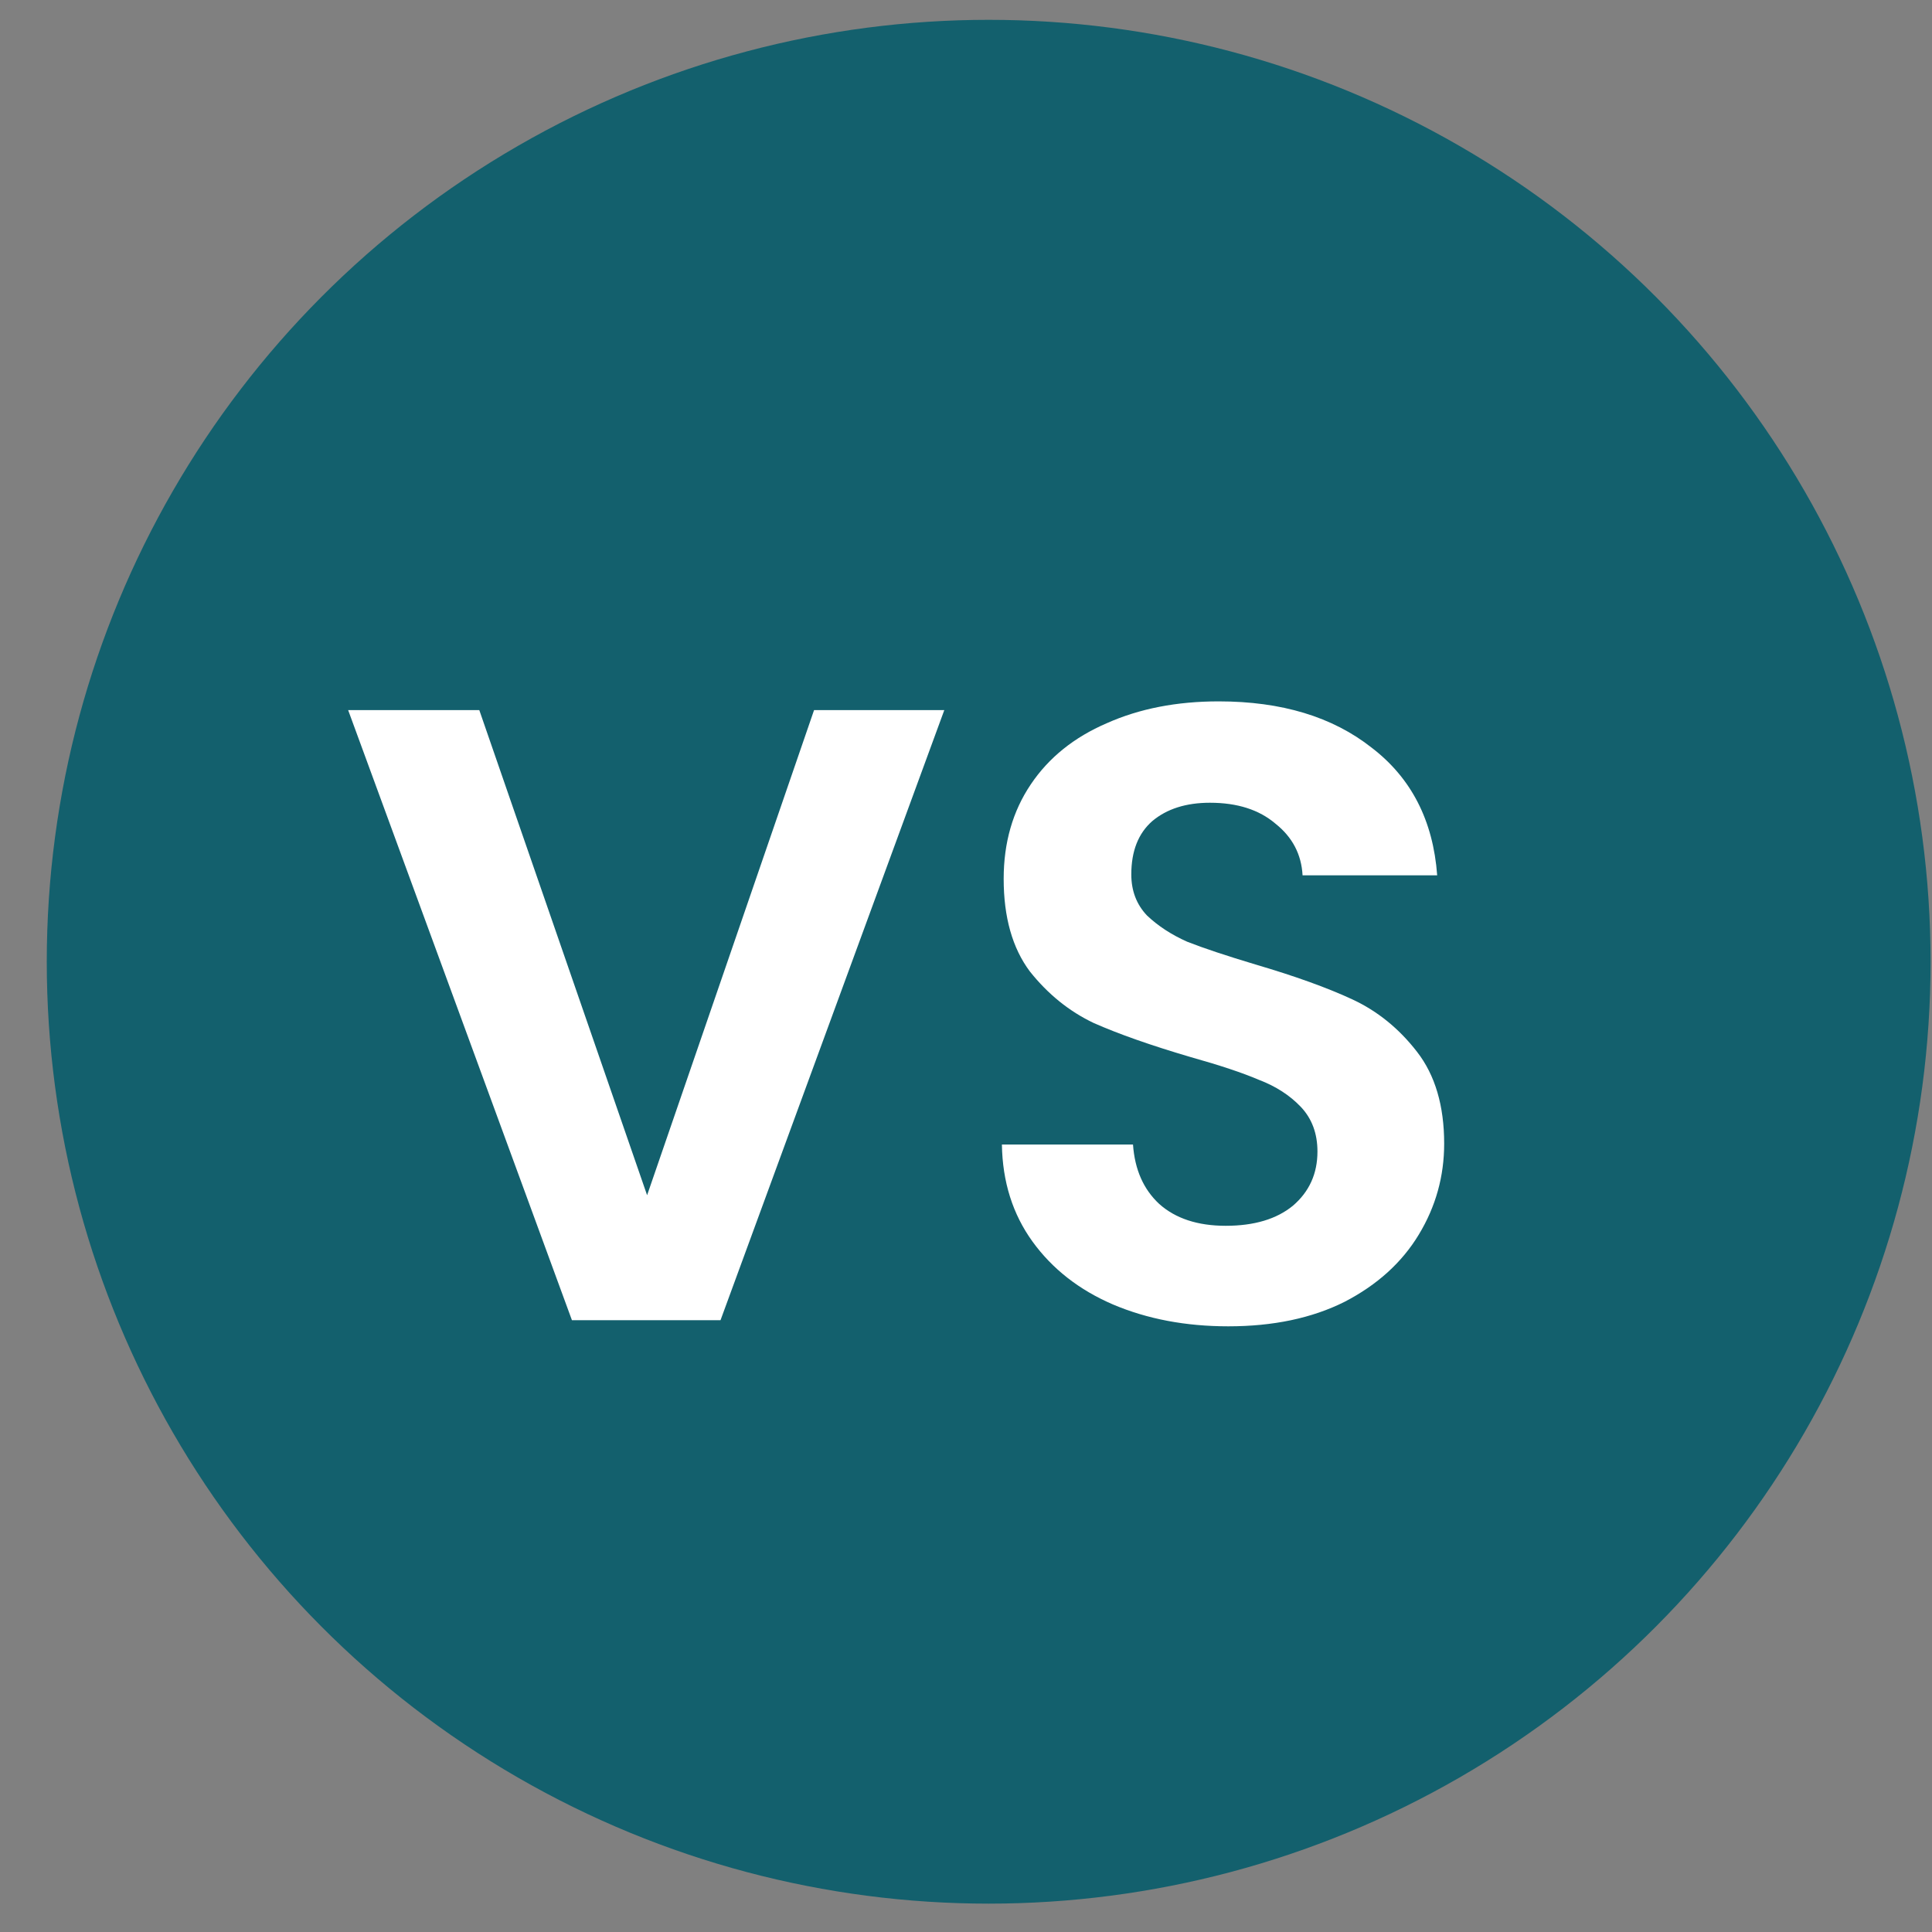 <svg width="34" height="34" viewBox="0 0 34 34" fill="none" xmlns="http://www.w3.org/2000/svg">
<rect x="0" y="0" width="34" height="34" fill="#808080" stroke="none"/>
<circle cx="17.399" cy="16.925" r="16.576" fill="#13606d"></circle>
<path d="M16.618 12.497L12.68 23.233H10.065L6.127 12.497H8.435L11.388 21.034L14.326 12.497H16.618ZM21.616 23.341C20.867 23.341 20.191 23.213 19.585 22.956C18.991 22.7 18.519 22.331 18.17 21.849C17.822 21.367 17.642 20.798 17.632 20.142H19.939C19.97 20.583 20.124 20.931 20.401 21.188C20.688 21.444 21.078 21.572 21.57 21.572C22.072 21.572 22.467 21.454 22.754 21.218C23.041 20.972 23.185 20.654 23.185 20.265C23.185 19.947 23.087 19.685 22.893 19.48C22.698 19.275 22.452 19.116 22.154 19.003C21.867 18.88 21.467 18.747 20.954 18.603C20.257 18.398 19.688 18.198 19.247 18.003C18.816 17.798 18.442 17.496 18.124 17.096C17.817 16.686 17.663 16.142 17.663 15.466C17.663 14.83 17.822 14.276 18.14 13.804C18.457 13.332 18.904 12.974 19.478 12.727C20.052 12.471 20.708 12.343 21.447 12.343C22.554 12.343 23.451 12.615 24.139 13.158C24.836 13.691 25.221 14.44 25.292 15.404H22.923C22.903 15.035 22.744 14.732 22.447 14.496C22.159 14.25 21.775 14.127 21.293 14.127C20.872 14.127 20.534 14.235 20.278 14.45C20.032 14.666 19.909 14.978 19.909 15.389C19.909 15.676 20.001 15.917 20.185 16.111C20.38 16.296 20.616 16.45 20.893 16.573C21.18 16.686 21.58 16.819 22.093 16.973C22.79 17.178 23.359 17.383 23.8 17.588C24.241 17.793 24.621 18.101 24.938 18.511C25.256 18.921 25.415 19.46 25.415 20.126C25.415 20.701 25.267 21.234 24.969 21.726C24.672 22.218 24.236 22.613 23.662 22.91C23.087 23.198 22.405 23.341 21.616 23.341Z" fill="white"></path>
</svg>